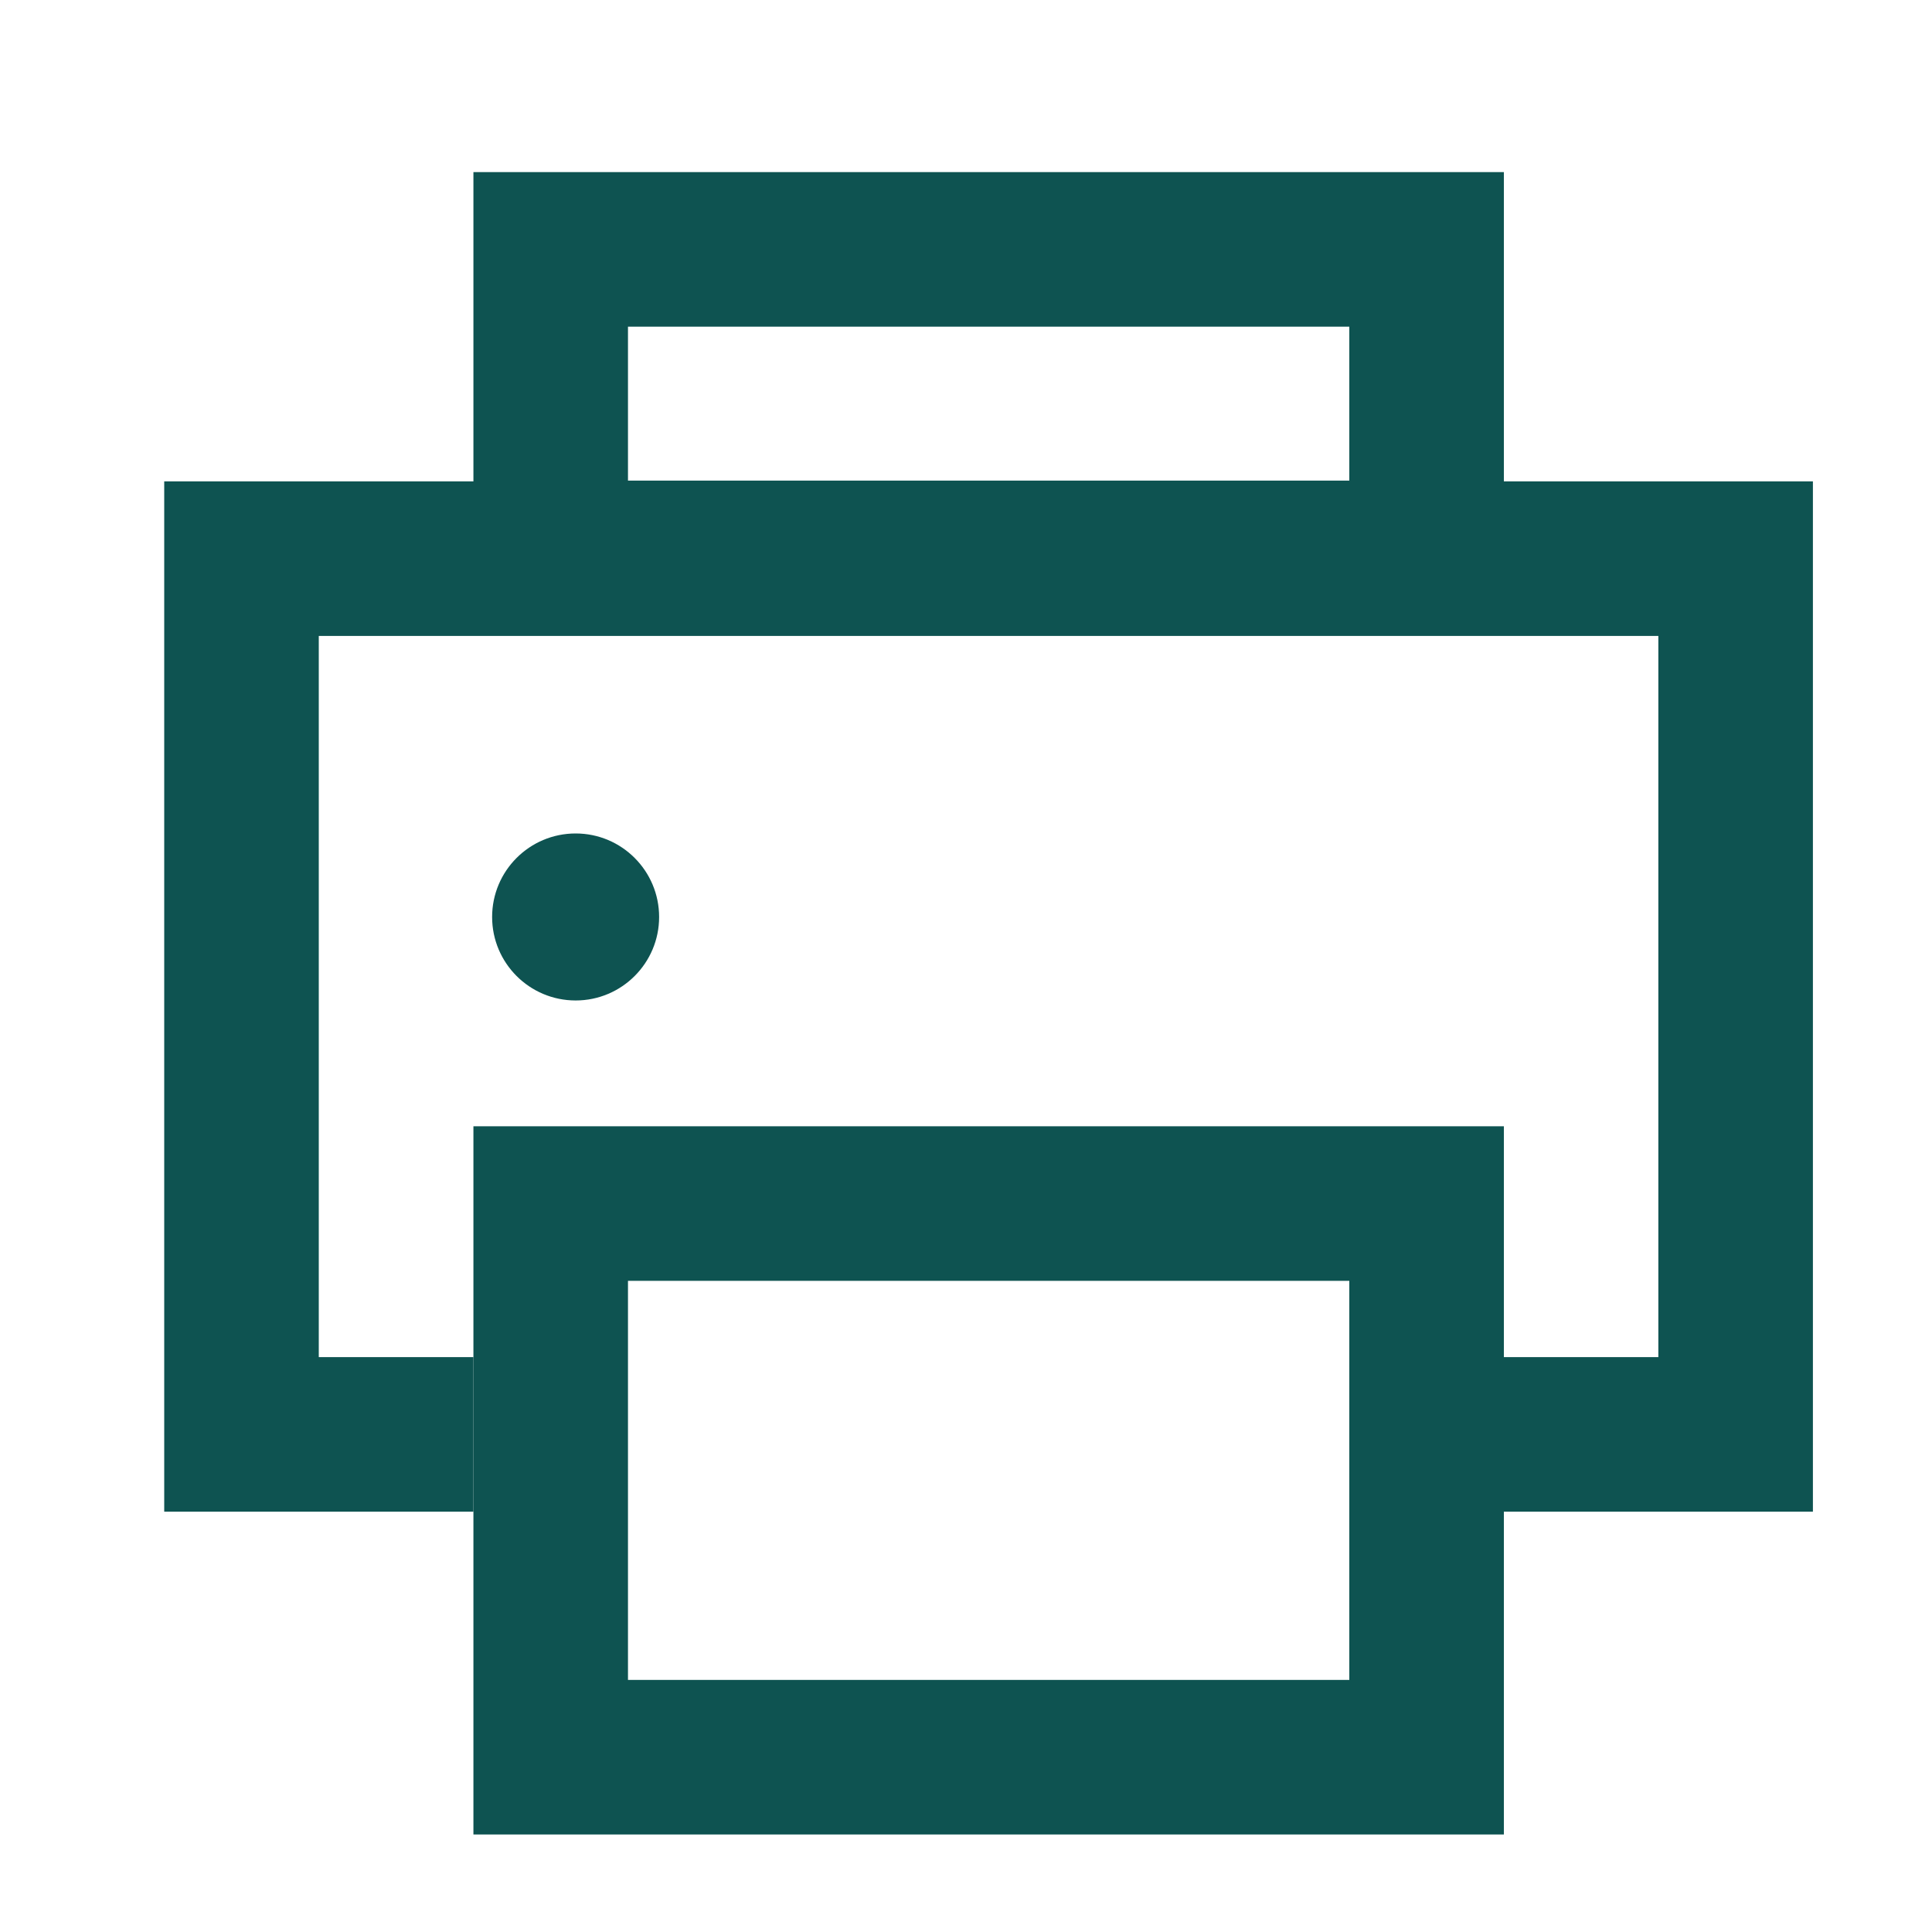 <svg width="25" height="25" viewBox="0 0 25 25" fill="none" xmlns="http://www.w3.org/2000/svg">
<path d="M19.46 2.227V8.219H6.126V2.227H19.46ZM8.126 6.219H17.46V4.227H8.126V6.219Z" fill="#0E5351"/>
<path d="M23.459 19.561H19.459V17.561H21.459V8.229H4.125V17.561H6.126V19.561H2.125V6.229H23.459V19.561Z" fill="#0E5351"/>
<path d="M19.46 14.574V23.738H6.126V14.574H19.46ZM8.126 21.738H17.46V16.574H8.126V21.738Z" fill="#0E5351"/>
<path d="M8.529 11.866C8.529 12.462 8.045 12.946 7.449 12.946C6.852 12.946 6.368 12.462 6.368 11.866C6.368 11.269 6.852 10.785 7.449 10.785C8.045 10.785 8.529 11.269 8.529 11.866Z" fill="#0E5351"/>
</svg>
